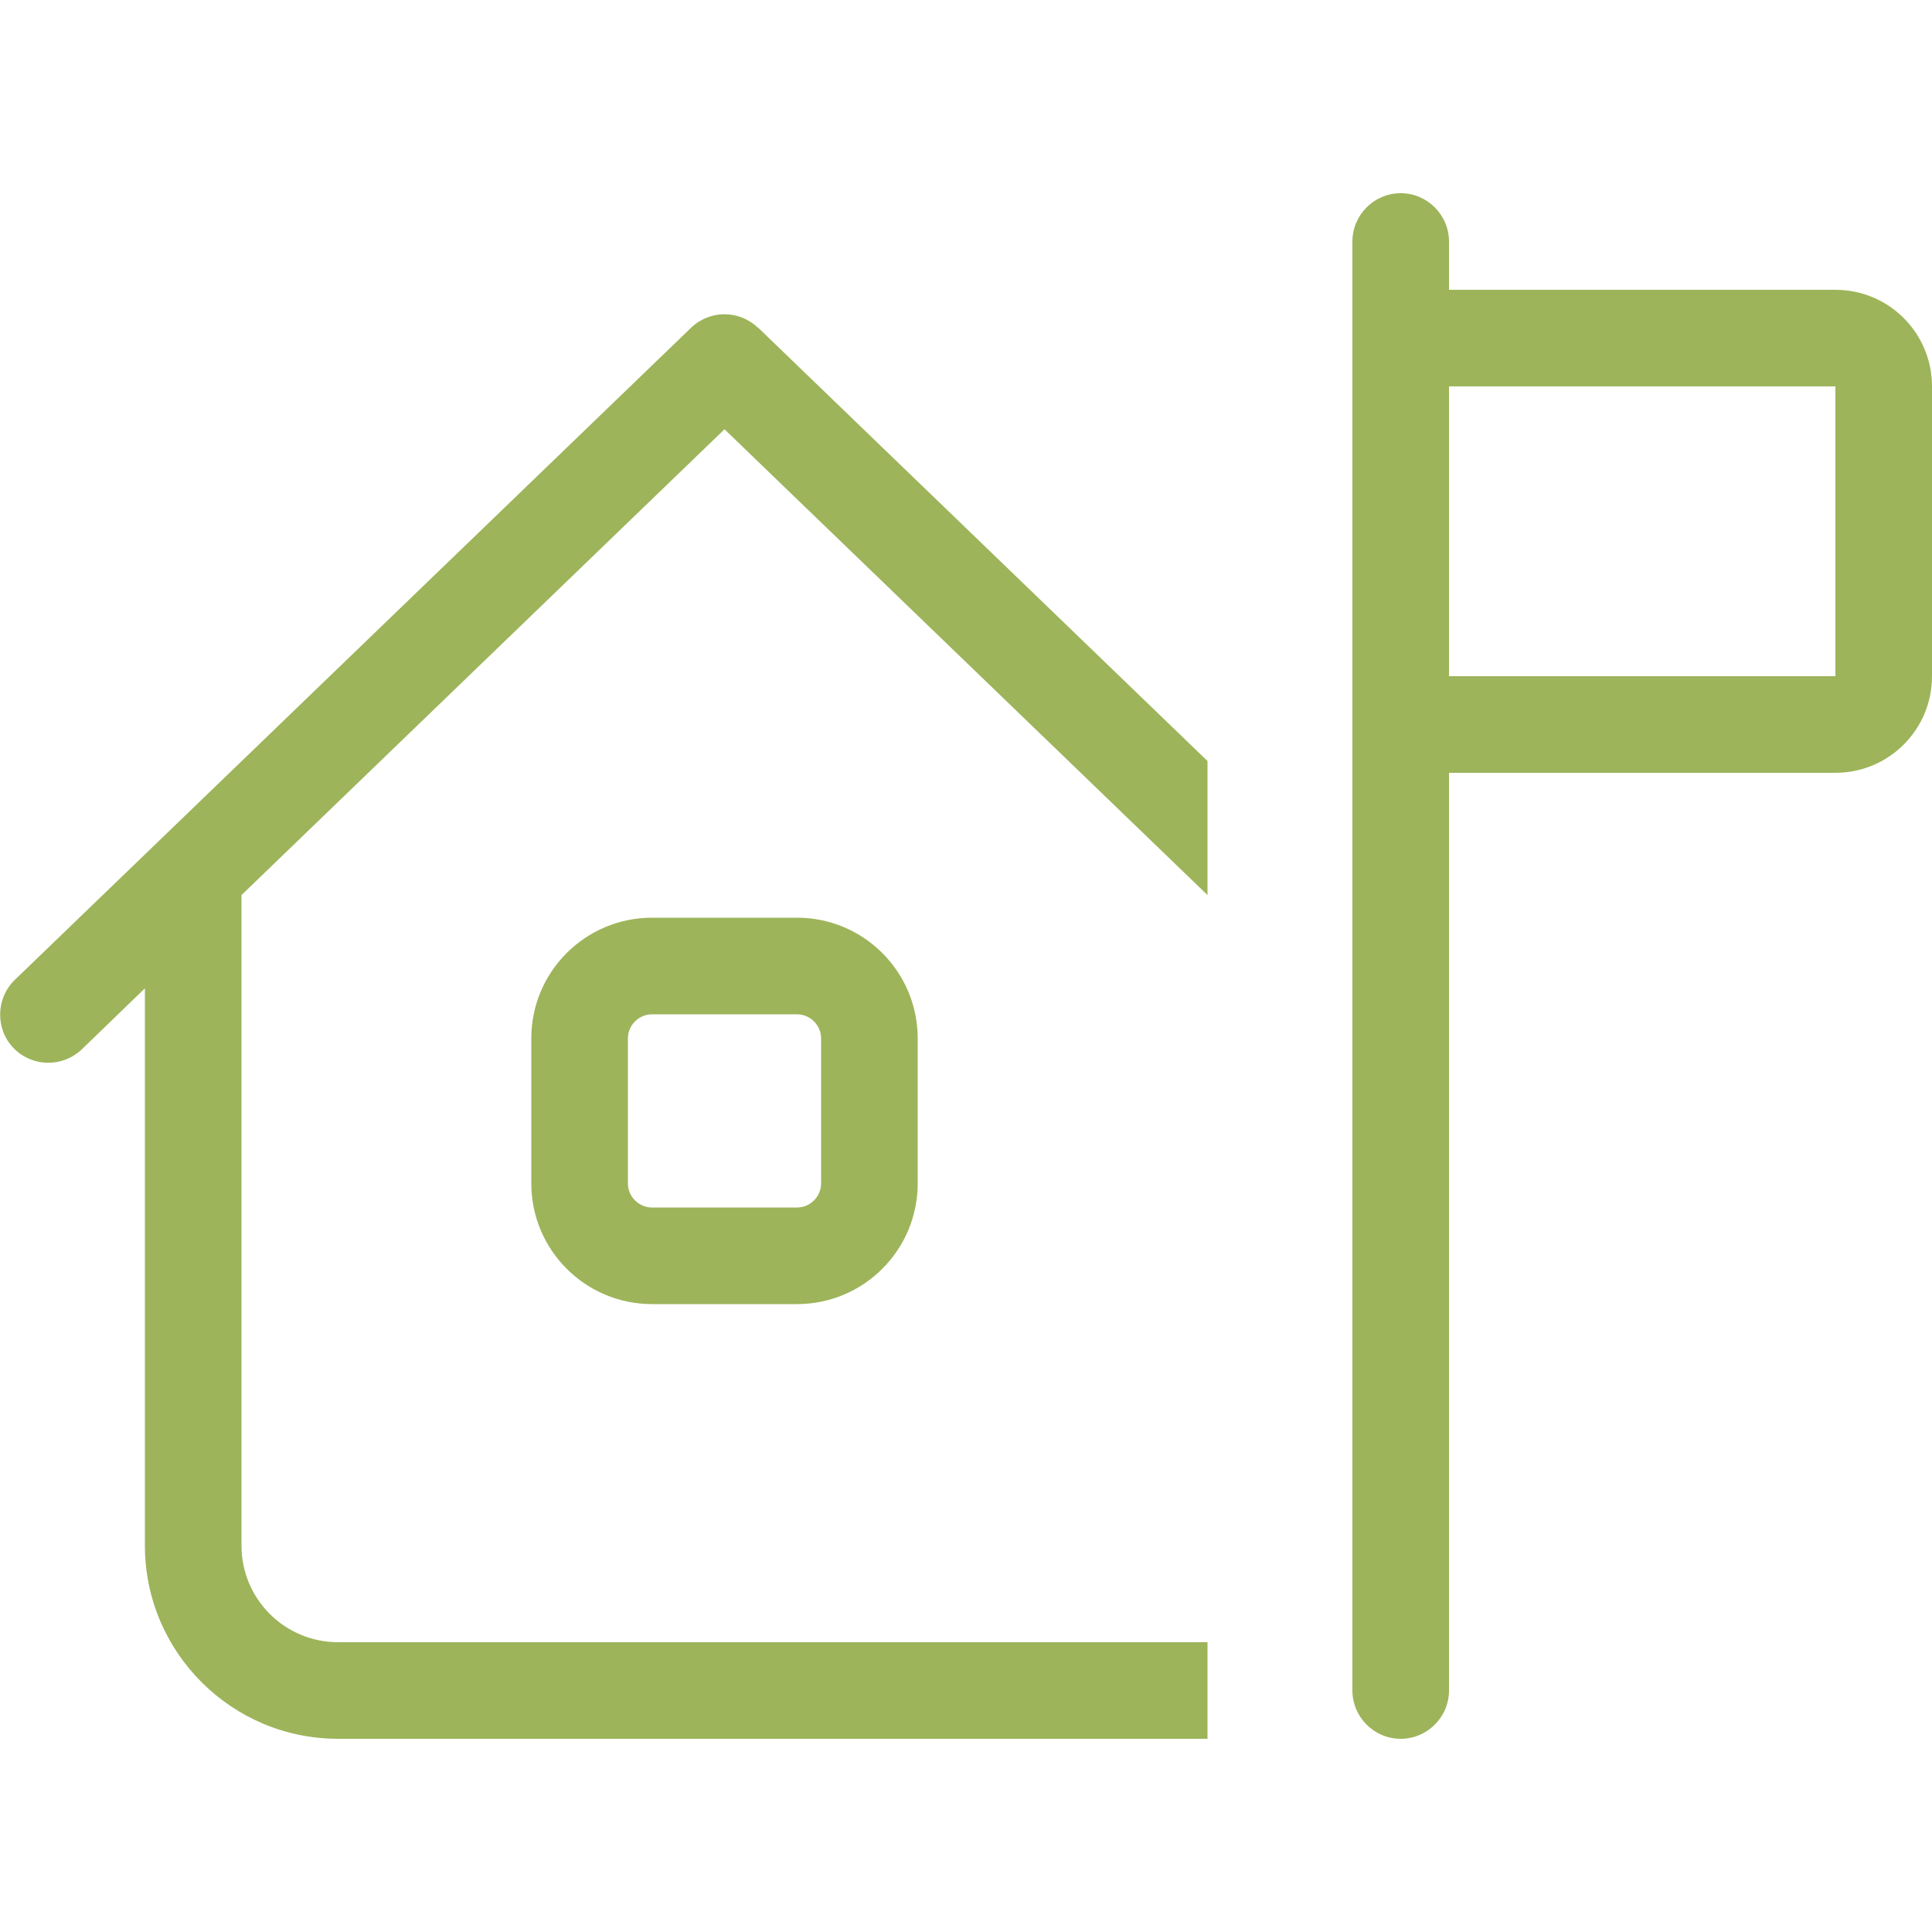 <svg xmlns="http://www.w3.org/2000/svg" viewBox="0 0 640 640"><path fill="#9db45a" d="M464 64C472.8 64 480 71.2 480 80L480 96L608 96C625.7 96 640 110.3 640 128L640 224C640 241.7 625.7 256 608 256L480 256L480 560C480 568.8 472.8 576 464 576C455.2 576 448 568.8 448 560L448 80C448 71.2 455.2 64 464 64zM480 224L608 224L608 128L480 128L480 224zM251.1 108.5L400 252.1L400 296.5L240 142.2L80 296.5L80 512C80 529.7 94.3 544 112 544L400 544L400 576L112 576C76.7 576 48 547.3 48 512L48 327.4L27.1 347.6C20.7 353.7 10.6 353.5 4.5 347.2C-1.6 340.9-1.4 330.7 4.9 324.6L228.9 108.6C235.1 102.6 244.9 102.6 251.1 108.6zM176 344C176 321.9 193.9 304 216 304L264 304C286.1 304 304 321.9 304 344L304 392C304 414.1 286.1 432 264 432L216 432C193.9 432 176 414.1 176 392L176 344zM216 336C211.6 336 208 339.6 208 344L208 392C208 396.4 211.6 400 216 400L264 400C268.4 400 272 396.4 272 392L272 344C272 339.6 268.4 336 264 336L216 336z"></path></svg>